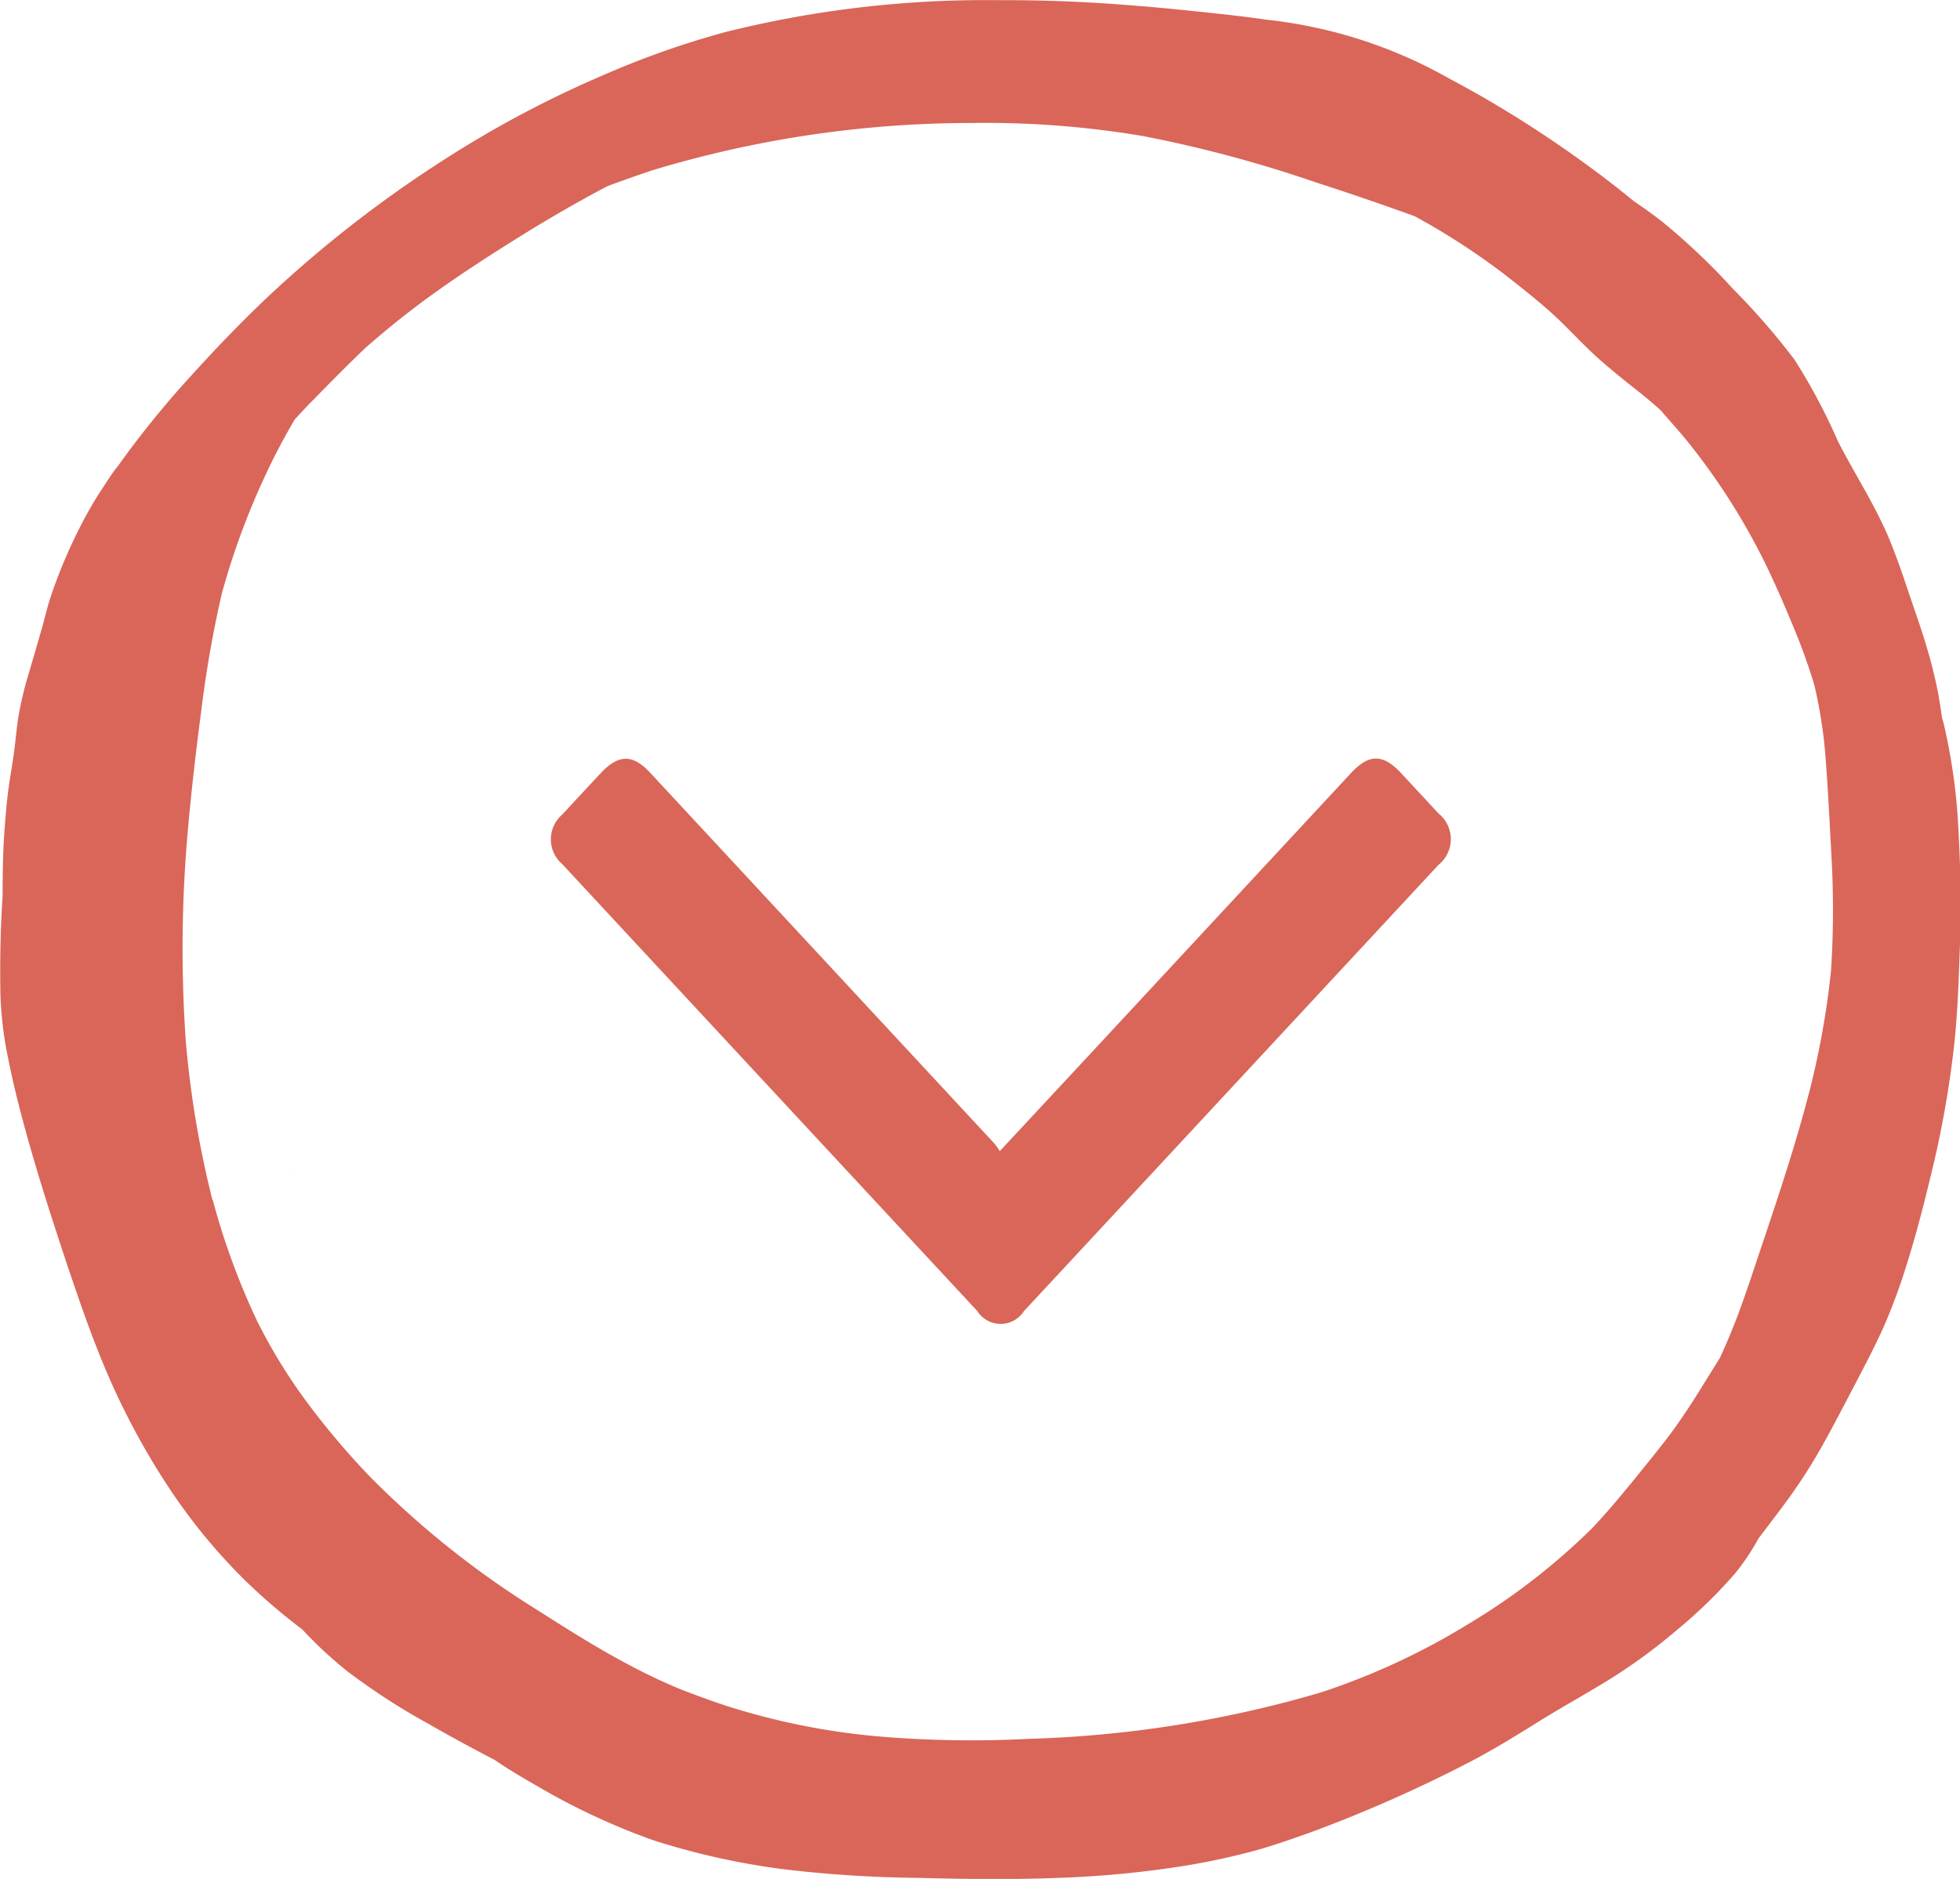 <svg xmlns="http://www.w3.org/2000/svg" width="30.005" height="28.767" viewBox="0 0 30.005 28.767">
  <g id="Group_6219" data-name="Group 6219" transform="translate(0)">
    <g id="MobileConsertina_Arrow" data-name="MobileConsertina Arrow" transform="translate(8.434 11.614)">
      <path id="Path_1683" data-name="Path 1683" d="M-319.259,73.034l1.5-1.613,3.878-4.177c.273-.294.489-.295.764,0,.192.206.383.413.574.619a.505.505,0,0,1,0,.788l-5.355,5.766q-.495.533-.99,1.065a.423.423,0,0,1-.715,0q-3.177-3.42-6.352-6.841a.5.5,0,0,1,0-.762q.294-.319.591-.636c.271-.289.488-.289.756,0l5.266,5.673A.937.937,0,0,1-319.259,73.034Z" transform="translate(326.13 -67.023)" fill="#d96659"/>
    </g>
    <g id="Group_2798" data-name="Group 2798" transform="translate(0 0)">
      <path id="Path_2505" data-name="Path 2505" d="M1020.751,912.859l0,.009-.006-.023Z" transform="translate(-1016.236 -894.927)" fill="#d96659" fill-rule="evenodd"/>
      <path id="Path_2506" data-name="Path 2506" d="M1146.262,942.945h0l0,0Z" transform="translate(-1122.813 -920.483)" fill="#d96659" fill-rule="evenodd"/>
      <path id="Path_2507" data-name="Path 2507" d="M1146.294,942.919l0,0,0,0Z" transform="translate(-1122.839 -920.462)" fill="#d96659" fill-rule="evenodd"/>
      <path id="Path_2508" data-name="Path 2508" d="M1020.826,806.809a9.037,9.037,0,0,0-.221-1.618c-.01-.041-.022-.081-.033-.122-.018-.13-.038-.26-.062-.389a7.767,7.767,0,0,0-.2-.781c-.079-.257-.171-.509-.255-.762s-.173-.509-.274-.759c-.219-.538-.543-1.028-.807-1.545l.013.028a8.986,8.986,0,0,0-.672-1.266,10.8,10.8,0,0,0-.944-1.086,9.989,9.989,0,0,0-1.064-1.012c-.144-.116-.3-.224-.449-.327q-.17-.139-.345-.275a18.027,18.027,0,0,0-1.65-1.131c-.274-.166-.554-.324-.836-.474a7.246,7.246,0,0,0-2.8-.9c-.31-.046-.622-.079-.934-.113-.353-.036-.706-.074-1.06-.1-.678-.058-1.359-.086-2.039-.086h-.12a16.422,16.422,0,0,0-4.118.487,13.474,13.474,0,0,0-1.878.662,16.418,16.418,0,0,0-1.792.9,18.556,18.556,0,0,0-3.154,2.32c-.485.442-.939.915-1.379,1.4a14.55,14.55,0,0,0-1.1,1.36c-.1.12-.177.251-.262.378a5.823,5.823,0,0,0-.315.547,7.845,7.845,0,0,0-.452,1.069c-.062.182-.1.368-.156.553-.061.216-.125.43-.188.646a5.273,5.273,0,0,0-.137.557c-.038.19-.053.387-.077.579s-.06.391-.088.586c-.032.23-.05.461-.067.691-.023.323-.027.649-.027.974-.033.5-.042.995-.034,1.493a5.671,5.671,0,0,0,.124,1.025c.073.365.163.726.262,1.084.19.692.411,1.375.637,2.054.209.62.422,1.24.69,1.836a11.2,11.2,0,0,0,.888,1.607,8.807,8.807,0,0,0,1.158,1.4,9.074,9.074,0,0,0,.862.737,6.247,6.247,0,0,0,.7.649,10.107,10.107,0,0,0,1.225.793c.336.194.678.378,1.023.558.209.144.429.273.651.4a10.367,10.367,0,0,0,1.782.831,11.224,11.224,0,0,0,2,.443,19.13,19.13,0,0,0,2.076.131c.7.019,1.4.027,2.105,0a15.607,15.607,0,0,0,2-.194q.473-.08.935-.2c.329-.085.648-.2.966-.313a21.459,21.459,0,0,0,2.314-1.018c.394-.2.766-.428,1.139-.661s.764-.445,1.139-.68a8.57,8.57,0,0,0,.987-.728,7.444,7.444,0,0,0,.889-.863,3.575,3.575,0,0,0,.361-.538c.151-.2.3-.394.447-.594a8.341,8.341,0,0,0,.515-.8c.178-.317.346-.642.514-.963.154-.293.307-.586.442-.885a9.165,9.165,0,0,0,.355-.963c.166-.529.3-1.069.427-1.608a15.757,15.757,0,0,0,.288-1.667c.065-.56.08-1.124.1-1.689S1020.855,807.364,1020.826,806.809ZM996.148,817.4l-.014-.014h0Zm-2.786-11.057c0-.005,0-.01,0-.015s0-.015,0-.022Zm0-.043c0-.009,0-.018,0-.028,0,.006,0,.011,0,.018S993.366,806.3,993.366,806.3Zm7.434-9.593a16.883,16.883,0,0,1,4.94-.735,14.476,14.476,0,0,1,2.605.2,19.555,19.555,0,0,1,2.646.709q.762.246,1.513.518a10.736,10.736,0,0,1,1.35.871c.223.174.445.347.658.533.243.206.455.445.686.664s.487.422.741.623c.114.09.224.184.332.281.127.148.259.292.382.442a10.04,10.04,0,0,1,1.225,1.916c.142.294.274.592.4.9a9.136,9.136,0,0,1,.345.948,7.291,7.291,0,0,1,.17,1.083c.04.518.065,1.038.093,1.557a14.413,14.413,0,0,1-.008,1.738,12.839,12.839,0,0,1-.357,1.948c.008-.034.017-.067.025-.1-.2.779-.455,1.545-.711,2.309-.124.365-.241.732-.376,1.093-.085.228-.18.453-.282.675l-.319.513c-.107.172-.218.34-.334.506-.132.189-.277.367-.42.547-.286.354-.57.71-.882,1.04l.016-.017-.019.02-.006.005-.025.027.024-.025a9.994,9.994,0,0,1-1.873,1.45,10.667,10.667,0,0,1-2.266,1.054,17.632,17.632,0,0,1-4.478.712,16.909,16.909,0,0,1-2.332-.04,10.746,10.746,0,0,1-2.259-.454l.026.009c-.252-.082-.5-.172-.751-.269a8.8,8.8,0,0,1-.8-.378c-.525-.275-1.026-.6-1.524-.915a13.929,13.929,0,0,1-2.445-1.969h0l-.052-.052.051.051a11.817,11.817,0,0,1-.911-1.069,8.353,8.353,0,0,1-.8-1.284l.027.058c-.009-.019-.018-.039-.028-.058h0a10.967,10.967,0,0,1-.694-1.888l0,.019-.007-.029c-.006-.024-.013-.048-.019-.072l.015.056a15.308,15.308,0,0,1-.4-2.4,20.385,20.385,0,0,1,.022-3.113c.055-.646.129-1.291.214-1.934a17.35,17.35,0,0,1,.318-1.813,11.431,11.431,0,0,1,.8-2.082l-.016.03c.009-.018.019-.036.028-.055l-.012.024q.149-.292.314-.574.13-.142.263-.281l-.024.028c.275-.284.554-.565.84-.84q.355-.312.731-.6c.533-.407,1.1-.773,1.668-1.127.426-.264.863-.517,1.309-.752C1000.372,796.855,1000.585,796.778,1000.8,796.707Zm-.352-.728.026-.008-.032.01Z" transform="translate(-990.844 -794.089)" fill="#d96659" fill-rule="evenodd"/>
      <path id="Path_2509" data-name="Path 2509" d="M1172.635,869.764c0-.007,0-.014,0-.021,0,.013,0,.027,0,.041C1172.636,869.777,1172.636,869.77,1172.635,869.764Z" transform="translate(-1145.205 -858.329)" fill="#d96659" fill-rule="evenodd"/>
      <path id="Path_2510" data-name="Path 2510" d="M1016.061,864.4s0,.005,0,.008l0-.018Z" transform="translate(-1012.255 -853.784)" fill="#d96659" fill-rule="evenodd"/>
      <path id="Path_2511" data-name="Path 2511" d="M1180.088,903.375h0a.011.011,0,0,0,0,0A.025.025,0,0,0,1180.088,903.375Z" transform="translate(-1151.535 -886.883)" fill="#d96659" fill-rule="evenodd"/>
      <path id="Path_2512" data-name="Path 2512" d="M1180.084,903.329h0v0Z" transform="translate(-1151.532 -886.847)" fill="#d96659" fill-rule="evenodd"/>
    </g>
  </g>
</svg>
